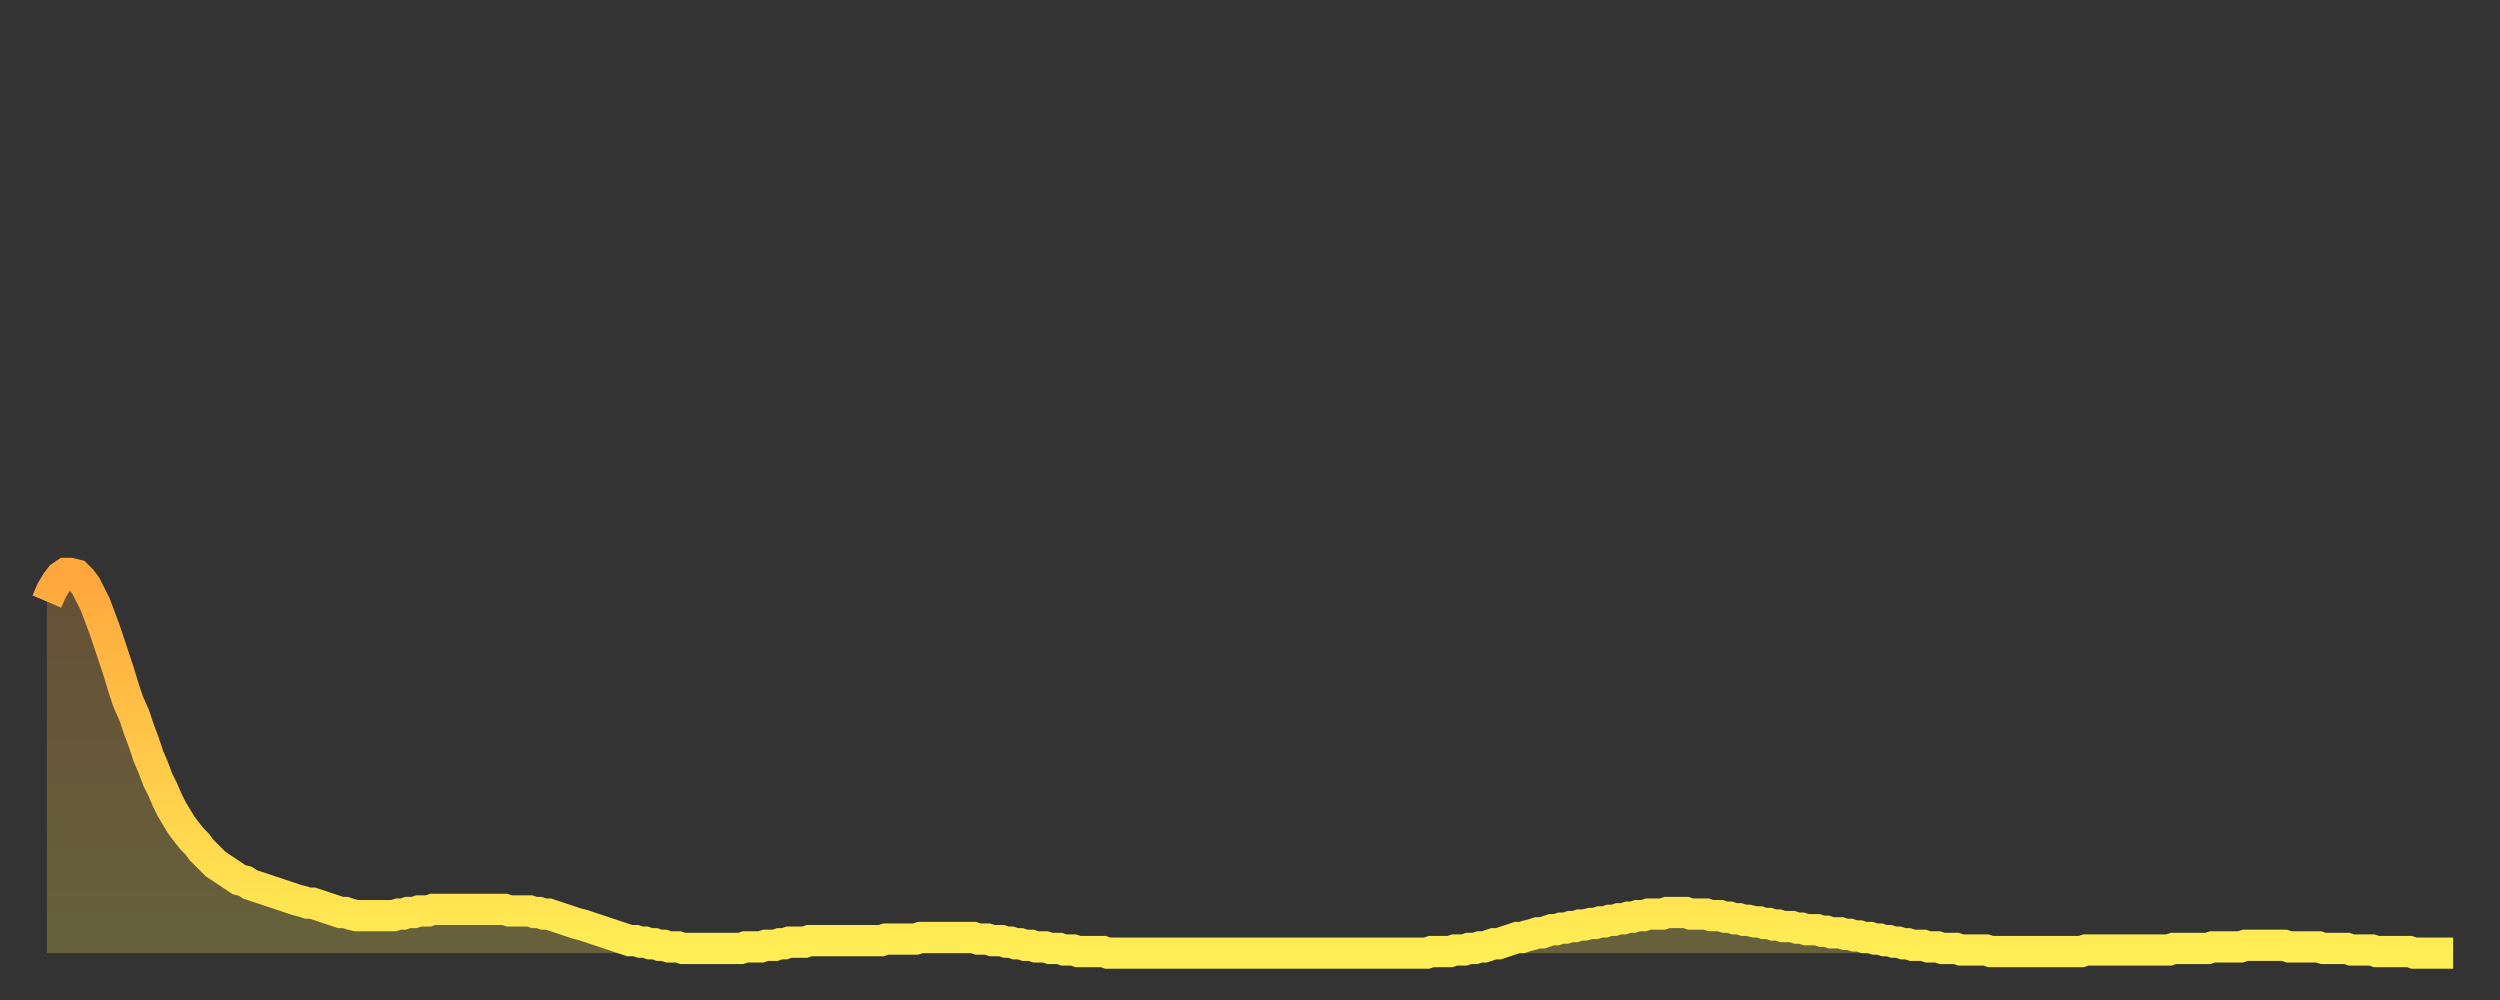 <?xml version="1.0" encoding="utf-8" ?>
<svg baseProfile="full" height="64" version="1.1" width="160" xmlns="http://www.w3.org/2000/svg" xmlns:ev="http://www.w3.org/2001/xml-events" xmlns:xlink="http://www.w3.org/1999/xlink"><rect width="100%" height="100%" fill="#333333" stroke="none"/><defs><linearGradient id="id768158" x1="0" x2="0" y1="0" y2="1"><stop offset="0%" stop-color="#ffa63d" /><stop offset="50%" stop-color="#ffca49" /><stop offset="100%" stop-color="#ffee55" /></linearGradient></defs><g transform="translate(3,3)"><g><path d="M 0.0 35.5 0.3 34.8 0.6 34.3 0.9 33.9 1.2 33.7 1.5 33.7 1.9 33.8 2.2 34.1 2.5 34.5 2.8 35.1 3.1 35.7 3.4 36.5 3.7 37.3 4.0 38.2 4.3 39.1 4.6 40.0 4.9 41.0 5.2 41.9 5.6 42.8 5.9 43.7 6.2 44.5 6.5 45.4 6.8 46.1 7.1 46.9 7.4 47.5 7.7 48.2 8.0 48.8 8.3 49.3 8.6 49.8 8.9 50.2 9.3 50.7 9.6 51.0 9.9 51.4 10.2 51.7 10.5 52.0 10.8 52.3 11.1 52.5 11.4 52.7 11.7 52.9 12.0 53.1 12.3 53.3 12.7 53.4 13.0 53.6 13.3 53.7 13.6 53.8 13.9 53.9 14.2 54.0 14.5 54.1 14.8 54.2 15.1 54.3 15.4 54.4 15.7 54.5 16.0 54.6 16.4 54.7 16.7 54.8 17.0 54.8 17.3 54.9 17.6 55.0 17.9 55.1 18.2 55.2 18.5 55.3 18.8 55.4 19.1 55.4 19.4 55.5 19.8 55.6 20.1 55.6 20.4 55.6 20.7 55.6 21.0 55.6 21.3 55.6 21.6 55.6 21.9 55.6 22.2 55.6 22.5 55.5 22.8 55.5 23.1 55.4 23.5 55.4 23.8 55.3 24.1 55.3 24.4 55.3 24.7 55.2 25.0 55.2 25.3 55.2 25.6 55.2 25.9 55.2 26.2 55.2 26.5 55.2 26.8 55.2 27.2 55.2 27.5 55.2 27.8 55.2 28.1 55.2 28.4 55.2 28.7 55.2 29.0 55.2 29.3 55.2 29.6 55.3 29.9 55.3 30.2 55.3 30.6 55.3 30.9 55.3 31.2 55.4 31.5 55.4 31.8 55.5 32.1 55.5 32.4 55.6 32.7 55.7 33.0 55.8 33.3 55.9 33.6 56.0 33.9 56.1 34.3 56.2 34.6 56.3 34.9 56.4 35.2 56.5 35.5 56.6 35.8 56.7 36.1 56.8 36.4 56.9 36.7 57.0 37.0 57.1 37.3 57.2 37.7 57.2 38.0 57.3 38.3 57.3 38.6 57.4 38.9 57.4 39.2 57.5 39.5 57.5 39.8 57.6 40.1 57.6 40.4 57.6 40.7 57.7 41.0 57.7 41.4 57.7 41.7 57.7 42.0 57.7 42.3 57.7 42.6 57.7 42.9 57.7 43.2 57.7 43.5 57.7 43.8 57.7 44.1 57.7 44.4 57.7 44.7 57.6 45.1 57.6 45.4 57.6 45.7 57.6 46.0 57.5 46.3 57.5 46.6 57.5 46.9 57.4 47.2 57.4 47.5 57.3 47.8 57.3 48.1 57.3 48.5 57.3 48.8 57.2 49.1 57.2 49.4 57.2 49.7 57.2 50.0 57.2 50.3 57.2 50.6 57.2 50.9 57.2 51.2 57.2 51.5 57.2 51.8 57.2 52.2 57.2 52.5 57.2 52.8 57.2 53.1 57.2 53.4 57.2 53.7 57.1 54.0 57.1 54.3 57.1 54.6 57.1 54.9 57.1 55.2 57.1 55.6 57.1 55.9 57.0 56.2 57.0 56.5 57.0 56.8 57.0 57.1 57.0 57.4 57.0 57.7 57.0 58.0 57.0 58.3 57.0 58.6 57.0 58.9 57.0 59.3 57.0 59.6 57.1 59.9 57.1 60.2 57.1 60.5 57.2 60.8 57.2 61.1 57.2 61.4 57.3 61.7 57.3 62.0 57.4 62.3 57.4 62.6 57.5 63.0 57.5 63.3 57.6 63.6 57.6 63.9 57.6 64.2 57.7 64.5 57.7 64.8 57.7 65.1 57.8 65.4 57.8 65.7 57.8 66.0 57.9 66.4 57.9 66.7 57.9 67.0 57.9 67.3 57.9 67.6 57.9 67.9 58.0 68.2 58.0 68.5 58.0 68.8 58.0 69.1 58.0 69.4 58.0 69.7 58.0 70.1 58.0 70.4 58.0 70.7 58.0 71.0 58.0 71.3 58.0 71.6 58.0 71.9 58.0 72.2 58.0 72.5 58.0 72.8 58.0 73.1 58.0 73.5 58.0 73.8 58.0 74.1 58.0 74.4 58.0 74.7 58.0 75.0 58.0 75.3 58.0 75.6 58.0 75.9 58.0 76.2 58.0 76.5 58.0 76.8 58.0 77.2 58.0 77.5 58.0 77.8 58.0 78.1 58.0 78.4 58.0 78.7 58.0 79.0 58.0 79.3 58.0 79.6 58.0 79.9 58.0 80.2 58.0 80.5 58.0 80.9 58.0 81.2 58.0 81.5 58.0 81.8 58.0 82.1 58.0 82.4 58.0 82.7 58.0 83.0 58.0 83.3 58.0 83.6 58.0 83.9 58.0 84.3 58.0 84.6 58.0 84.9 58.0 85.2 58.0 85.5 58.0 85.8 58.0 86.1 58.0 86.4 58.0 86.7 58.0 87.0 58.0 87.3 58.0 87.6 58.0 88.0 58.0 88.3 58.0 88.6 57.9 88.9 57.9 89.2 57.9 89.5 57.9 89.8 57.9 90.1 57.8 90.4 57.8 90.7 57.8 91.0 57.7 91.4 57.7 91.7 57.6 92.0 57.6 92.3 57.5 92.6 57.4 92.9 57.4 93.2 57.3 93.5 57.2 93.8 57.1 94.1 57.0 94.4 57.0 94.7 56.9 95.1 56.8 95.4 56.7 95.7 56.7 96.0 56.6 96.3 56.5 96.6 56.5 96.9 56.4 97.2 56.4 97.5 56.3 97.8 56.3 98.1 56.2 98.4 56.2 98.8 56.1 99.1 56.1 99.4 56.0 99.7 56.0 100.0 55.9 100.3 55.9 100.6 55.8 100.9 55.8 101.2 55.7 101.5 55.7 101.8 55.6 102.2 55.6 102.5 55.5 102.8 55.5 103.1 55.5 103.4 55.5 103.7 55.4 104.0 55.4 104.3 55.4 104.6 55.4 104.9 55.4 105.2 55.5 105.5 55.5 105.9 55.5 106.2 55.5 106.5 55.6 106.8 55.6 107.1 55.6 107.4 55.7 107.7 55.7 108.0 55.8 108.3 55.8 108.6 55.9 108.9 55.9 109.3 56.0 109.6 56.0 109.9 56.1 110.2 56.1 110.5 56.2 110.8 56.2 111.1 56.3 111.4 56.3 111.7 56.3 112.0 56.4 112.3 56.4 112.6 56.5 113.0 56.5 113.3 56.5 113.6 56.6 113.9 56.6 114.2 56.7 114.5 56.7 114.8 56.7 115.1 56.8 115.4 56.8 115.7 56.9 116.0 56.9 116.3 57.0 116.7 57.0 117.0 57.1 117.3 57.1 117.6 57.2 117.9 57.2 118.2 57.3 118.5 57.3 118.8 57.4 119.1 57.4 119.4 57.5 119.7 57.5 120.1 57.5 120.4 57.6 120.7 57.6 121.0 57.6 121.3 57.7 121.6 57.7 121.9 57.7 122.2 57.7 122.5 57.8 122.8 57.8 123.1 57.8 123.4 57.8 123.8 57.8 124.1 57.8 124.4 57.9 124.7 57.9 125.0 57.9 125.3 57.9 125.6 57.9 125.9 57.9 126.2 57.9 126.5 57.9 126.8 57.9 127.2 57.9 127.5 57.9 127.8 57.9 128.1 57.9 128.4 57.9 128.7 57.9 129.0 57.9 129.3 57.9 129.6 57.9 129.9 57.9 130.2 57.9 130.5 57.8 130.9 57.8 131.2 57.8 131.5 57.8 131.8 57.8 132.1 57.8 132.4 57.8 132.7 57.8 133.0 57.8 133.3 57.8 133.6 57.8 133.9 57.8 134.2 57.8 134.6 57.8 134.9 57.8 135.2 57.8 135.5 57.8 135.8 57.8 136.1 57.7 136.4 57.7 136.7 57.7 137.0 57.7 137.3 57.7 137.6 57.7 138.0 57.7 138.3 57.7 138.6 57.6 138.9 57.6 139.2 57.6 139.5 57.6 139.8 57.6 140.1 57.6 140.4 57.6 140.7 57.5 141.0 57.5 141.3 57.5 141.7 57.5 142.0 57.5 142.3 57.5 142.6 57.5 142.9 57.5 143.2 57.5 143.5 57.6 143.8 57.6 144.1 57.6 144.4 57.6 144.7 57.6 145.1 57.6 145.4 57.6 145.7 57.7 146.0 57.7 146.3 57.7 146.6 57.7 146.9 57.7 147.2 57.7 147.5 57.8 147.8 57.8 148.1 57.8 148.4 57.8 148.8 57.8 149.1 57.9 149.4 57.9 149.7 57.9 150.0 57.9 150.3 57.9 150.6 57.9 150.9 57.9 151.2 57.9 151.5 58.0 151.8 58.0 152.1 58.0 152.5 58.0 152.8 58.0 153.1 58.0 153.4 58.0 153.7 58.0 154.0 58.0" fill="none" id="graph-curve" opacity="1" stroke="url(#id768158)" stroke-width="2" /><path d="M 0 58 L 0.0 35.5 0.3 34.8 0.6 34.3 0.9 33.9 1.2 33.7 1.5 33.7 1.9 33.8 2.2 34.1 2.5 34.5 2.8 35.1 3.1 35.7 3.4 36.5 3.7 37.3 4.0 38.2 4.3 39.1 4.6 40.0 4.9 41.0 5.2 41.9 5.6 42.8 5.9 43.7 6.2 44.5 6.5 45.4 6.8 46.1 7.1 46.9 7.4 47.5 7.7 48.2 8.0 48.8 8.3 49.3 8.6 49.8 8.9 50.2 9.3 50.7 9.6 51.0 9.9 51.4 10.2 51.7 10.5 52.0 10.8 52.3 11.1 52.5 11.4 52.7 11.7 52.9 12.0 53.1 12.3 53.3 12.7 53.4 13.0 53.6 13.3 53.7 13.6 53.8 13.9 53.9 14.2 54.0 14.5 54.1 14.8 54.2 15.1 54.3 15.4 54.4 15.7 54.5 16.0 54.6 16.4 54.7 16.7 54.8 17.0 54.8 17.3 54.9 17.6 55.0 17.9 55.1 18.2 55.2 18.5 55.3 18.8 55.4 19.1 55.4 19.4 55.5 19.8 55.6 20.1 55.6 20.4 55.6 20.7 55.6 21.0 55.6 21.3 55.6 21.6 55.6 21.9 55.6 22.2 55.6 22.5 55.5 22.8 55.5 23.1 55.4 23.5 55.4 23.8 55.3 24.1 55.3 24.4 55.3 24.7 55.2 25.0 55.2 25.3 55.2 25.6 55.2 25.9 55.2 26.2 55.2 26.5 55.2 26.8 55.2 27.2 55.2 27.5 55.2 27.8 55.2 28.1 55.2 28.4 55.2 28.7 55.2 29.0 55.2 29.3 55.2 29.6 55.3 29.9 55.3 30.2 55.3 30.6 55.3 30.9 55.3 31.2 55.4 31.5 55.4 31.8 55.5 32.1 55.5 32.4 55.6 32.7 55.7 33.0 55.8 33.3 55.9 33.6 56.0 33.9 56.1 34.3 56.2 34.6 56.3 34.9 56.4 35.2 56.5 35.5 56.6 35.8 56.7 36.1 56.8 36.4 56.9 36.7 57.0 37.0 57.1 37.3 57.2 37.7 57.2 38.0 57.3 38.3 57.3 38.6 57.4 38.9 57.4 39.2 57.5 39.5 57.5 39.8 57.6 40.1 57.6 40.4 57.6 40.7 57.7 41.0 57.7 41.4 57.7 41.7 57.7 42.0 57.7 42.3 57.7 42.6 57.7 42.9 57.7 43.2 57.7 43.5 57.7 43.8 57.7 44.1 57.7 44.4 57.7 44.7 57.6 45.1 57.6 45.4 57.6 45.7 57.6 46.0 57.5 46.3 57.5 46.6 57.5 46.9 57.4 47.2 57.4 47.5 57.3 47.8 57.3 48.1 57.3 48.5 57.3 48.8 57.2 49.1 57.2 49.4 57.2 49.7 57.2 50.0 57.2 50.3 57.2 50.6 57.2 50.9 57.2 51.2 57.2 51.5 57.2 51.8 57.2 52.2 57.2 52.5 57.2 52.8 57.2 53.1 57.2 53.4 57.2 53.7 57.1 54.0 57.1 54.3 57.1 54.6 57.1 54.9 57.1 55.2 57.1 55.6 57.1 55.9 57.0 56.2 57.0 56.5 57.0 56.8 57.0 57.1 57.0 57.4 57.0 57.7 57.0 58.0 57.0 58.3 57.0 58.6 57.0 58.9 57.0 59.3 57.0 59.6 57.1 59.9 57.1 60.2 57.1 60.5 57.2 60.8 57.2 61.1 57.2 61.4 57.3 61.7 57.3 62.0 57.4 62.3 57.4 62.6 57.5 63.0 57.5 63.3 57.6 63.6 57.6 63.9 57.6 64.2 57.7 64.5 57.7 64.8 57.7 65.1 57.8 65.4 57.8 65.7 57.8 66.0 57.9 66.4 57.9 66.7 57.9 67.0 57.9 67.3 57.9 67.6 57.9 67.9 58.0 68.2 58.0 68.5 58.0 68.8 58.0 69.1 58.0 69.4 58.0 69.7 58.0 70.1 58.0 70.4 58.0 70.7 58.0 71.0 58.0 71.3 58.0 71.6 58.0 71.9 58.0 72.2 58.0 72.5 58.0 72.8 58.0 73.1 58.0 73.5 58.0 73.8 58.0 74.1 58.0 74.4 58.0 74.7 58.0 75.0 58.0 75.3 58.0 75.6 58.0 75.9 58.0 76.2 58.0 76.5 58.0 76.8 58.0 77.2 58.0 77.5 58.0 77.8 58.0 78.1 58.0 78.4 58.0 78.7 58.0 79.0 58.0 79.3 58.0 79.6 58.0 79.9 58.0 80.2 58.0 80.5 58.0 80.9 58.0 81.2 58.0 81.5 58.0 81.8 58.0 82.1 58.0 82.4 58.0 82.7 58.0 83.0 58.0 83.3 58.0 83.6 58.0 83.9 58.0 84.3 58.0 84.6 58.0 84.9 58.0 85.2 58.0 85.5 58.0 85.8 58.0 86.1 58.0 86.4 58.0 86.7 58.0 87.0 58.0 87.3 58.0 87.6 58.0 88.0 58.0 88.3 58.0 88.6 57.9 88.9 57.9 89.2 57.9 89.5 57.9 89.8 57.9 90.1 57.8 90.4 57.8 90.7 57.8 91.0 57.7 91.4 57.7 91.7 57.6 92.0 57.6 92.3 57.5 92.6 57.4 92.9 57.4 93.2 57.3 93.5 57.2 93.8 57.1 94.1 57.0 94.4 57.0 94.7 56.9 95.1 56.8 95.4 56.7 95.7 56.7 96.0 56.6 96.3 56.5 96.6 56.5 96.9 56.4 97.2 56.4 97.5 56.3 97.8 56.3 98.1 56.2 98.4 56.2 98.8 56.1 99.1 56.1 99.4 56.0 99.7 56.0 100.0 55.9 100.3 55.9 100.6 55.8 100.9 55.8 101.2 55.7 101.5 55.7 101.8 55.6 102.2 55.6 102.5 55.5 102.8 55.5 103.1 55.5 103.4 55.5 103.7 55.4 104.0 55.4 104.3 55.4 104.6 55.4 104.9 55.4 105.2 55.5 105.5 55.5 105.9 55.5 106.2 55.5 106.5 55.6 106.8 55.6 107.1 55.6 107.4 55.7 107.7 55.7 108.0 55.8 108.3 55.8 108.6 55.9 108.9 55.9 109.3 56.0 109.6 56.0 109.9 56.1 110.2 56.1 110.5 56.2 110.8 56.2 111.1 56.3 111.4 56.3 111.7 56.3 112.0 56.4 112.3 56.4 112.6 56.5 113.0 56.5 113.3 56.5 113.6 56.6 113.9 56.6 114.2 56.7 114.5 56.7 114.8 56.7 115.1 56.8 115.4 56.8 115.7 56.9 116.0 56.9 116.3 57.0 116.7 57.0 117.0 57.1 117.3 57.1 117.6 57.2 117.9 57.2 118.2 57.3 118.5 57.3 118.8 57.4 119.1 57.4 119.4 57.5 119.7 57.5 120.1 57.5 120.4 57.6 120.7 57.6 121.0 57.6 121.3 57.7 121.6 57.7 121.9 57.7 122.2 57.7 122.5 57.8 122.8 57.8 123.1 57.8 123.4 57.8 123.8 57.8 124.1 57.8 124.4 57.9 124.7 57.9 125.0 57.9 125.3 57.9 125.6 57.9 125.9 57.9 126.2 57.9 126.5 57.9 126.8 57.9 127.2 57.9 127.5 57.9 127.8 57.9 128.1 57.9 128.4 57.9 128.7 57.9 129.0 57.9 129.3 57.9 129.6 57.9 129.9 57.9 130.2 57.9 130.5 57.8 130.9 57.8 131.2 57.8 131.5 57.8 131.8 57.8 132.1 57.8 132.4 57.8 132.7 57.8 133.0 57.8 133.3 57.8 133.6 57.8 133.9 57.8 134.2 57.8 134.6 57.8 134.9 57.8 135.2 57.8 135.5 57.8 135.8 57.8 136.1 57.7 136.4 57.7 136.7 57.7 137.0 57.7 137.3 57.7 137.6 57.7 138.0 57.7 138.3 57.7 138.6 57.6 138.9 57.6 139.2 57.6 139.5 57.6 139.8 57.6 140.1 57.6 140.4 57.6 140.7 57.5 141.0 57.5 141.3 57.5 141.7 57.5 142.0 57.5 142.3 57.5 142.6 57.5 142.9 57.5 143.2 57.5 143.5 57.6 143.8 57.6 144.1 57.6 144.4 57.6 144.7 57.6 145.1 57.6 145.4 57.6 145.7 57.7 146.0 57.7 146.3 57.7 146.6 57.7 146.9 57.7 147.2 57.7 147.5 57.8 147.8 57.8 148.1 57.8 148.4 57.8 148.8 57.8 149.1 57.9 149.4 57.9 149.7 57.9 150.0 57.9 150.3 57.9 150.6 57.9 150.9 57.9 151.2 57.9 151.5 58.0 151.8 58.0 152.1 58.0 152.5 58.0 152.8 58.0 153.1 58.0 153.4 58.0 153.7 58.0 154.0 58.0 154 58" fill="url(#id768158)" fill-opacity=".25" id="graph-shadow" /></g></g></svg>